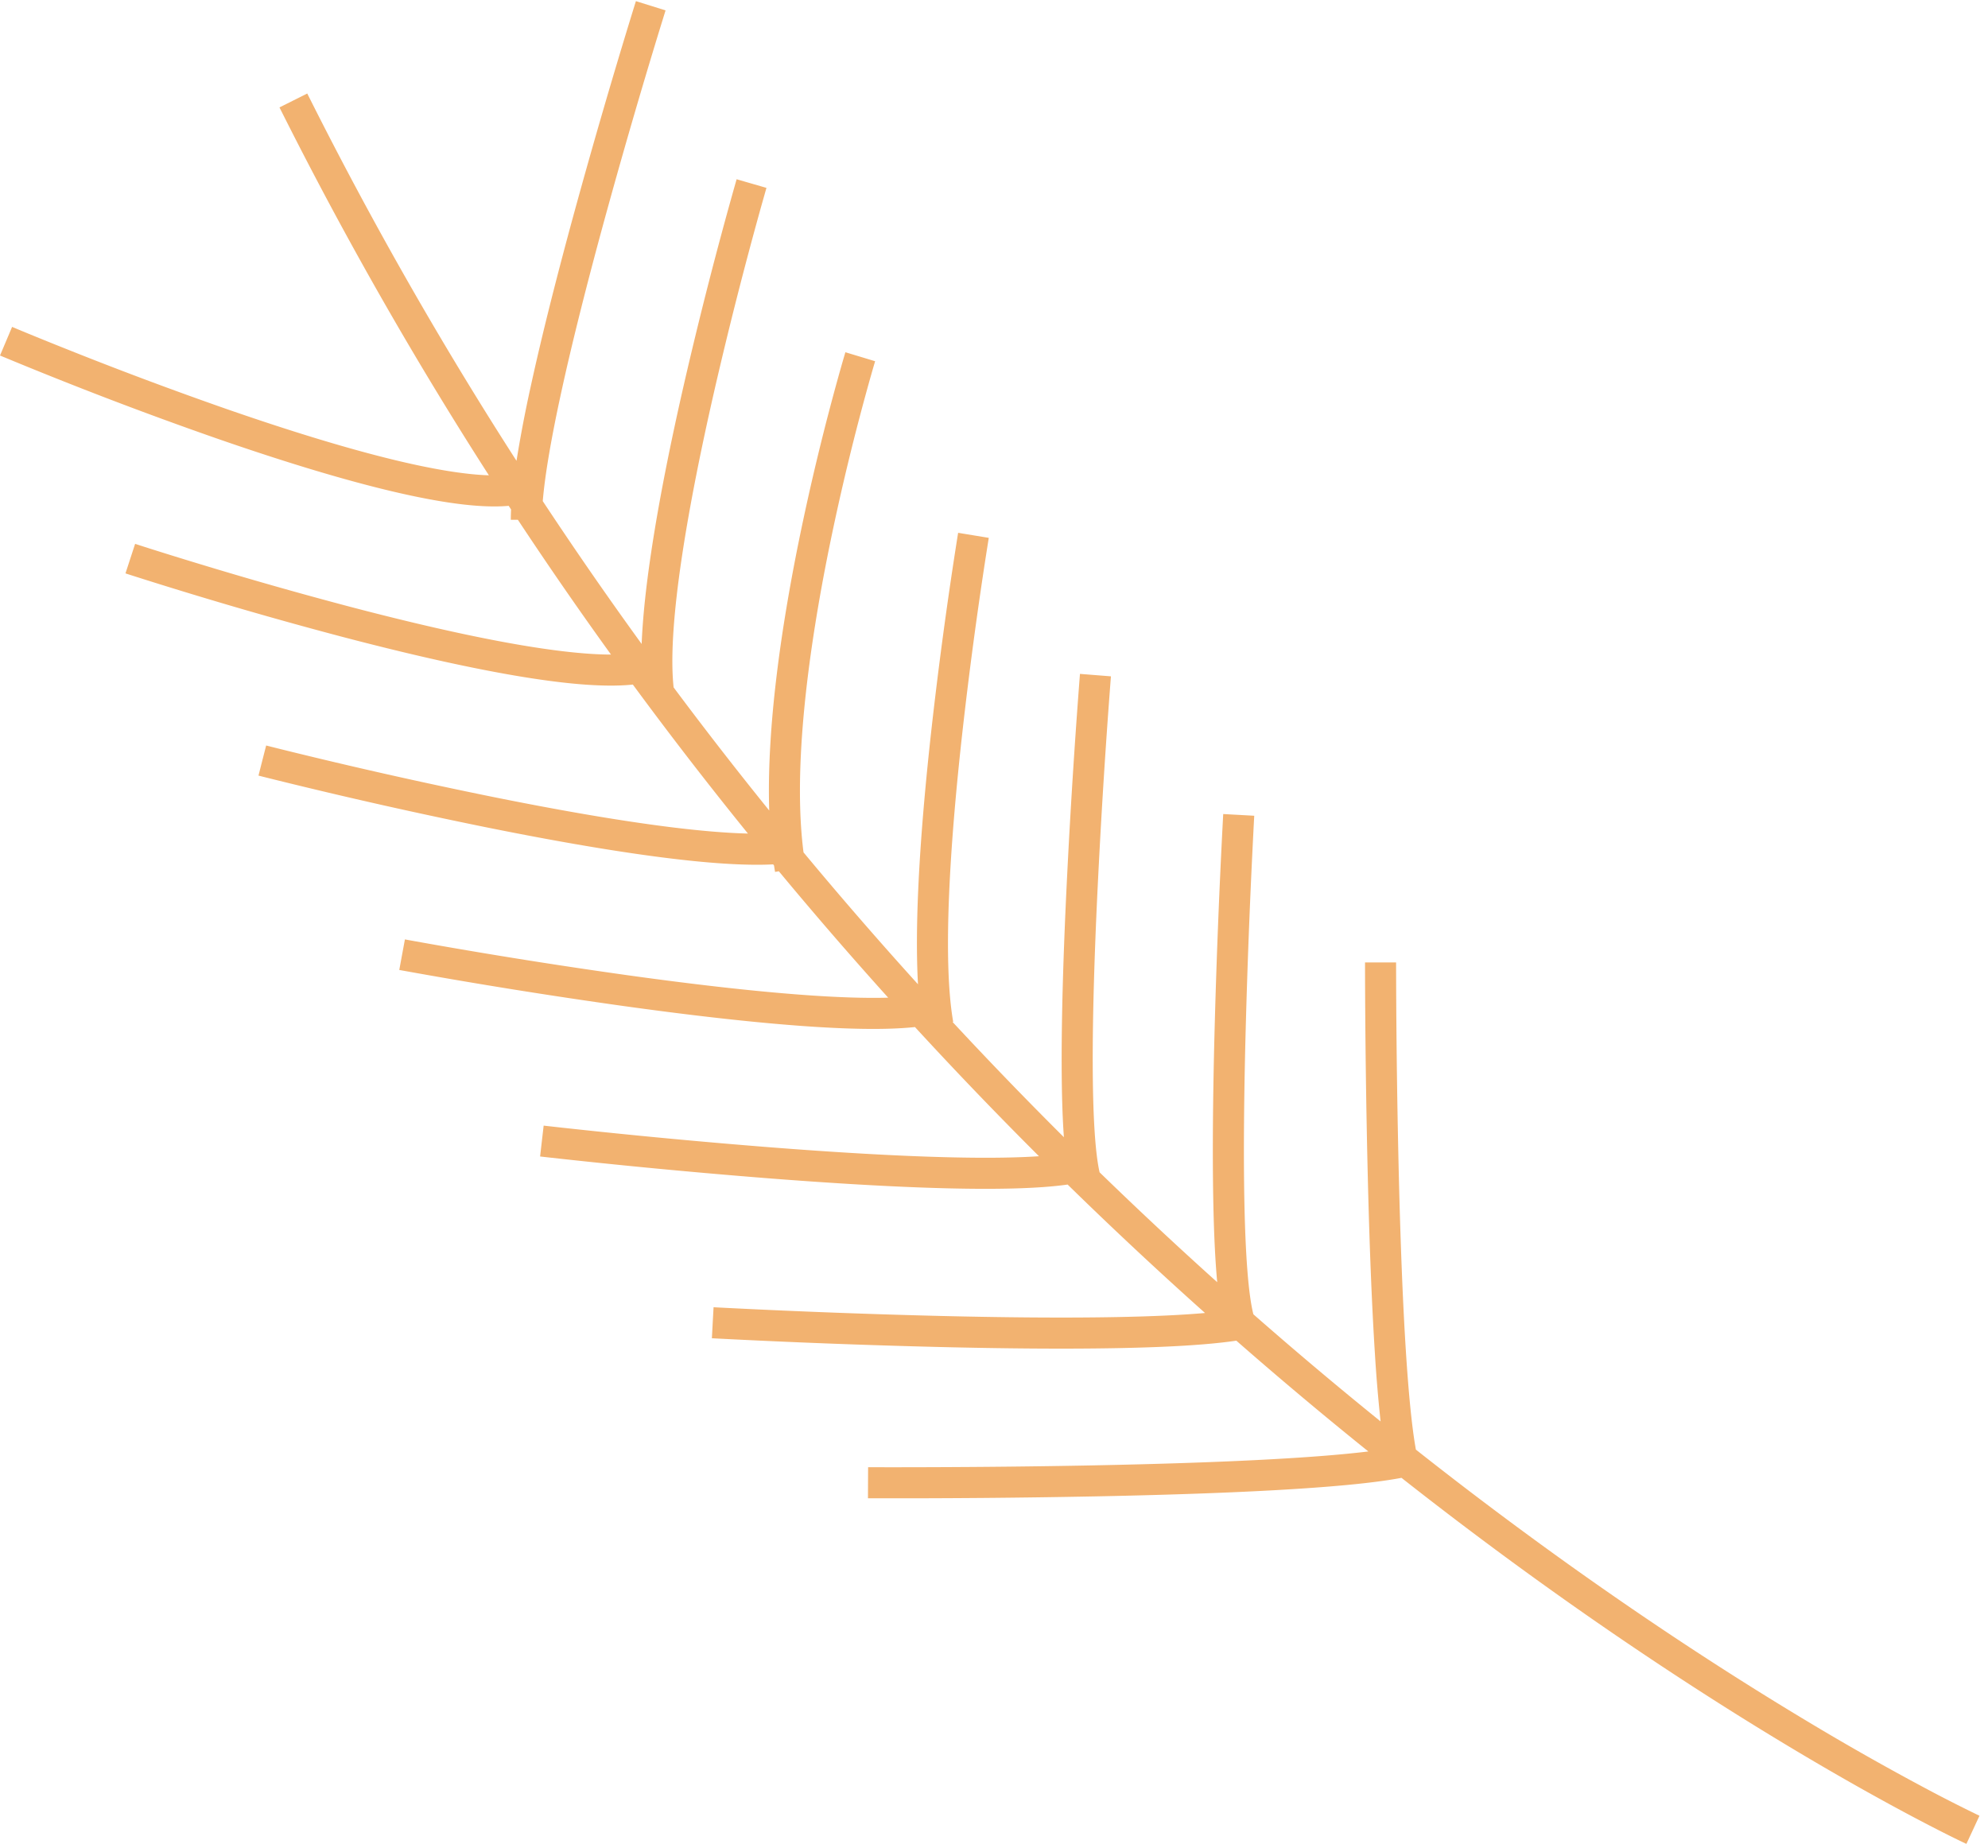 <?xml version="1.0" encoding="UTF-8"?> <svg xmlns="http://www.w3.org/2000/svg" width="128" height="119" fill="none"> <path fill="#F2B270" fill-rule="evenodd" d="m41.898.37.955.3-.002.004-.004.013-.017.055-.066.214-.254.822a433.602 433.602 0 0 0-3.652 12.592c-.998 3.66-1.995 7.545-2.74 10.976-.6 2.757-1.025 5.167-1.172 6.92 2.09 3.163 4.216 6.23 6.368 9.198.07-1.751.29-3.745.602-5.83.52-3.495 1.308-7.338 2.123-10.9a269.124 269.124 0 0 1 3.31-12.916l.059-.206.015-.053.004-.013v-.004l.001-.001.96.278.961.278v.001l-.001.003-.004.013-.014.05-.058.202-.22.777a267.006 267.006 0 0 0-3.064 12.037c-.809 3.537-1.584 7.325-2.094 10.749-.507 3.397-.738 6.349-.522 8.332a258.443 258.443 0 0 0 6.155 7.925c-.17-5.396.79-11.818 1.882-17.228a155.542 155.542 0 0 1 2.743-11.317 88.094 88.094 0 0 1 .26-.896l.015-.048.003-.013.001-.003v-.001l.958.289.957.29v.002l-.004.01-.013.046-.053.178c-.046.158-.115.392-.2.694a153.644 153.644 0 0 0-2.706 11.165c-1.302 6.448-2.343 14.033-1.634 19.529a261.543 261.543 0 0 0 7.37 8.493c-.1-1.778-.083-3.82.009-5.958.145-3.383.48-7.08.862-10.498a277.029 277.029 0 0 1 1.671-12.35l.032-.196.008-.05.002-.013v-.004h.001l.987.162.986.162v.004l-.002.012-.008.049-.031.192-.117.74a274.848 274.848 0 0 0-1.541 11.514c-.379 3.394-.71 7.042-.852 10.362-.144 3.339-.094 6.279.26 8.29l-.041.008a264.109 264.109 0 0 0 7.168 7.42c-.097-1.35-.138-2.942-.143-4.649-.01-3.328.118-7.238.292-10.964a484.243 484.243 0 0 1 .862-13.913l.018-.228.005-.058v-.015l.001-.004v-.001l.997.079.997.079v.004l-.002.015-.004.057-.018.226-.065.864a483.407 483.407 0 0 0-.793 12.99c-.174 3.71-.3 7.583-.29 10.863.01 3.14.146 5.615.441 6.915a265.573 265.573 0 0 0 7.574 7.076c-.132-1.411-.208-3.12-.247-4.967-.071-3.327-.024-7.235.07-10.96a518.257 518.257 0 0 1 .547-13.911l.012-.228.004-.059v-.019l1 .055.998.055v.005l-.001.014-.003.058-.013.226c-.01.198-.026.49-.044.863a515.992 515.992 0 0 0-.5 12.991c-.094 3.713-.14 7.586-.07 10.868.069 3.258.252 5.811.576 7.076a263.826 263.826 0 0 0 8.19 6.897 94.651 94.651 0 0 1-.367-4.388c-.212-3.323-.353-7.228-.447-10.953a622.292 622.292 0 0 1-.188-13.906V61.97h2v.302l.003.865a621.331 621.331 0 0 0 .184 12.995c.094 3.713.234 7.59.444 10.876.172 2.688.386 4.912.644 6.33 9.908 7.825 18.662 13.568 25.09 17.426a168.568 168.568 0 0 0 8.231 4.652 97.904 97.904 0 0 0 2.781 1.407l.142.068.035.016.008.004h.001l-.421.907-.422.907-.003-.002-.011-.005-.039-.018-.153-.073c-.134-.064-.332-.16-.591-.287-.517-.255-1.277-.639-2.258-1.154-1.96-1.03-4.8-2.589-8.329-4.707-6.423-3.855-15.133-9.566-24.988-17.324-1.867.355-4.803.608-8.136.794-3.58.2-7.686.323-11.567.4a661.802 661.802 0 0 1-14.337.122l-.233-.001h-.079l.004-1 .005-1h.308l.884.003c.764 0 1.864 0 3.205-.006 2.684-.01 6.335-.04 10.204-.117 3.869-.077 7.95-.2 11.495-.398 2.375-.132 4.48-.296 6.112-.496a265.775 265.775 0 0 1-8.499-7.133c-1.881.279-4.557.42-7.538.478-3.583.071-7.693.024-11.575-.07a538.59 538.59 0 0 1-14.343-.547l-.232-.013-.06-.003h-.019l.053-1 .055-.998h.004l.015.001.059.003.23.013.882.044a536.928 536.928 0 0 0 13.404.5c3.869.094 7.946.14 11.488.07 2.123-.041 4.024-.125 5.562-.26a267.643 267.643 0 0 1-8.847-8.27c-1.907.27-4.662.317-7.72.243-3.588-.087-7.702-.345-11.585-.648a444.97 444.97 0 0 1-14.348-1.367l-.233-.027-.06-.007-.015-.001h-.005l.114-.994.115-.994h.005l.014.003.059.006.23.026.881.098a442.757 442.757 0 0 0 13.399 1.263c3.867.302 7.94.556 11.478.642 2.257.055 4.253.04 5.826-.067a266.144 266.144 0 0 1-7.985-8.317c-1.901.202-4.508.132-7.36-.077-3.547-.26-7.602-.748-11.425-1.28a364.026 364.026 0 0 1-14.11-2.264l-.23-.041-.059-.011-.015-.003h-.004v-.001l.181-.983.182-.984h.001l.004.001.014.003.057.01.226.042.865.155a361.534 361.534 0 0 0 13.164 2.095c3.803.53 7.81 1.01 11.295 1.266 2.11.155 3.985.223 5.49.18a263.613 263.613 0 0 1-7.041-8.14l-.242.043a21.29 21.29 0 0 1-.068-.416l-.057-.07c-1.871.095-4.3-.091-6.923-.42-3.59-.45-7.702-1.19-11.578-1.973a329.571 329.571 0 0 1-13.436-3.024c-.384-.094-.683-.169-.887-.22l-.232-.059-.06-.015-.016-.004-.004-.001.246-.97.248-.968h.004l.015.005.058.014.229.058c.2.05.497.125.878.219A327.596 327.596 0 0 0 31.674 51.3c3.854.779 7.911 1.508 11.431 1.949 1.918.24 3.633.388 5.052.422a260.565 260.565 0 0 1-7.41-9.593c-1.953.205-4.685-.08-7.636-.586-3.463-.593-7.4-1.523-11.1-2.495a272.553 272.553 0 0 1-9.74-2.768 271.588 271.588 0 0 1-3.895-1.214l-.157-.051-.064-.02-.057-.02-.014-.004-.004-.001h-.001l.31-.951.311-.95h.004l.014.005.055.018a112.123 112.123 0 0 0 1.049.336c.721.228 1.76.553 3.03.938a270.71 270.71 0 0 0 9.666 2.748c3.675.965 7.55 1.88 10.93 2.458 2.333.4 4.354.625 5.892.625a257.811 257.811 0 0 1-5.996-8.678h-.455c0-.21.006-.432.017-.665l-.153-.233c-.862.077-1.85.034-2.905-.086-1.435-.164-3.067-.48-4.801-.895-3.468-.832-7.41-2.078-11.111-3.364a250.572 250.572 0 0 1-9.743-3.632 251.112 251.112 0 0 1-3.895-1.58L.19 22.97l-.114-.048-.057-.024-.014-.006L0 22.89H0l.39-.921.389-.921.004.002.014.005.054.023a89.236 89.236 0 0 0 1.05.436c.72.296 1.76.718 3.028 1.22a248.652 248.652 0 0 0 9.663 3.603c3.674 1.276 7.545 2.498 10.921 3.308 1.688.404 3.235.701 4.562.852.51.059.979.094 1.402.107A255.126 255.126 0 0 1 17.995 6.916l1.788-.895a253.158 253.158 0 0 0 13.473 23.65 83.1 83.1 0 0 1 .907-4.75c.757-3.479 1.763-7.4 2.766-11.077A435.391 435.391 0 0 1 40.853.364l.068-.217.017-.056.004-.014.002-.004.954.298Z" clip-rule="evenodd"></path> </svg> 